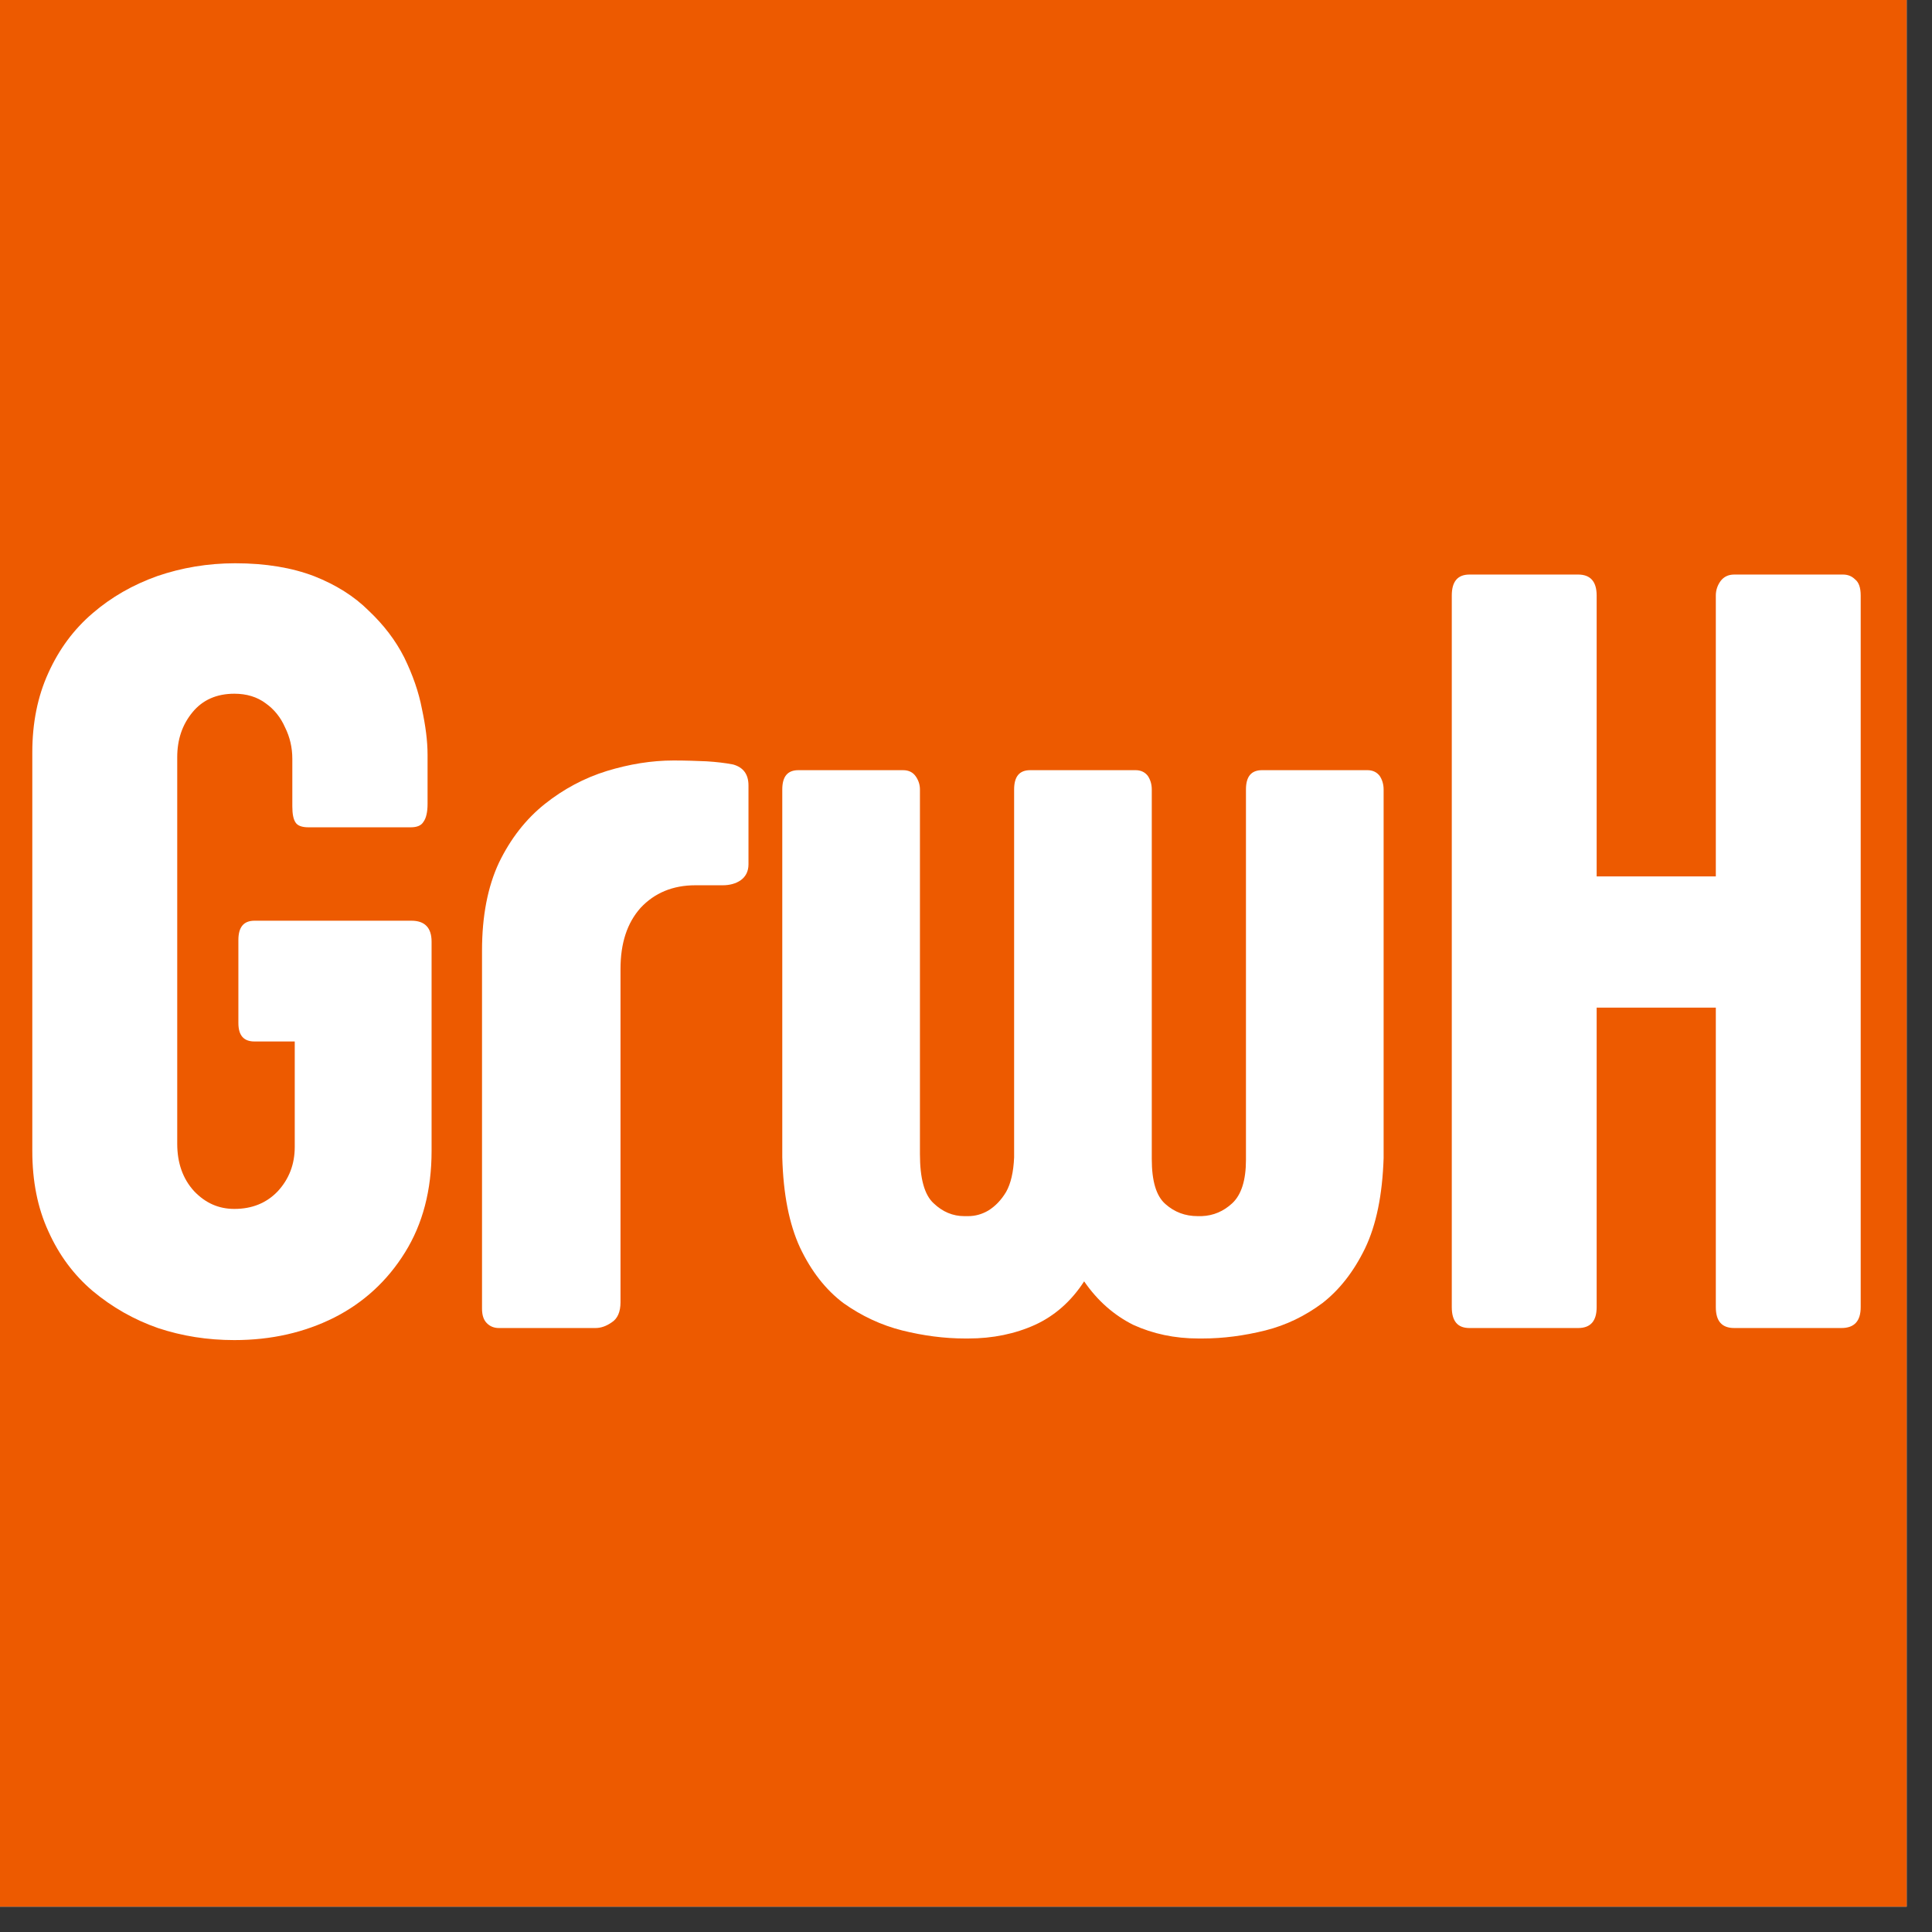 <svg version="1.0" preserveAspectRatio="xMidYMid meet" height="50" viewBox="0 0 37.5 37.5" zoomAndPan="magnify" width="50" xmlns:xlink="http://www.w3.org/1999/xlink" xmlns="http://www.w3.org/2000/svg"><rect x="0" y="0" width="37.5" height="37.5" fill="#333333" stroke="none"/><defs><g></g><clipPath id="1a304ed724"><path clip-rule="nonzero" d="M 0 0 L 37.008 0 L 37.008 37.008 L 0 37.008 Z M 0 0"></path></clipPath></defs><g clip-path="url(#1a304ed724)"><path fill-rule="nonzero" fill-opacity="1" d="M 0 0 L 37.008 0 L 37.008 37.008 L 0 37.008 Z M 0 0" fill="#ffffff"></path><path fill-rule="nonzero" fill-opacity="1" d="M 0 0 L 37.008 0 L 37.008 37.008 L 0 37.008 Z M 0 0" fill="#ed5a00"></path></g><g fill-opacity="1" fill="#ffffff"><g transform="translate(0.096, 25.777)"><g><path d="M 5.625 -3.516 L 5.625 -5.562 L 4.844 -5.562 C 4.633 -5.562 4.531 -5.68 4.531 -5.922 L 4.531 -7.531 C 4.531 -7.781 4.633 -7.906 4.844 -7.906 L 7.891 -7.906 C 8.148 -7.906 8.281 -7.77 8.281 -7.5 L 8.281 -3.438 C 8.281 -2.676 8.109 -2.02 7.766 -1.469 C 7.422 -0.914 6.961 -0.492 6.391 -0.203 C 5.816 0.086 5.172 0.234 4.453 0.234 C 3.93 0.234 3.438 0.156 2.969 0 C 2.5 -0.164 2.078 -0.406 1.703 -0.719 C 1.336 -1.031 1.051 -1.414 0.844 -1.875 C 0.633 -2.332 0.531 -2.852 0.531 -3.438 L 0.531 -11.172 C 0.531 -11.742 0.633 -12.258 0.844 -12.719 C 1.051 -13.176 1.336 -13.562 1.703 -13.875 C 2.066 -14.188 2.484 -14.426 2.953 -14.594 C 3.43 -14.758 3.938 -14.844 4.469 -14.844 C 5.062 -14.844 5.57 -14.758 6 -14.594 C 6.426 -14.426 6.781 -14.203 7.062 -13.922 C 7.352 -13.648 7.582 -13.348 7.75 -13.016 C 7.914 -12.68 8.031 -12.348 8.094 -12.016 C 8.164 -11.691 8.203 -11.395 8.203 -11.125 L 8.203 -10.172 C 8.203 -10.016 8.176 -9.898 8.125 -9.828 C 8.082 -9.754 8 -9.719 7.875 -9.719 L 5.891 -9.719 C 5.766 -9.719 5.68 -9.75 5.641 -9.812 C 5.598 -9.875 5.578 -9.977 5.578 -10.125 L 5.578 -11.047 C 5.578 -11.266 5.531 -11.469 5.438 -11.656 C 5.352 -11.852 5.227 -12.008 5.062 -12.125 C 4.895 -12.25 4.691 -12.312 4.453 -12.312 C 4.109 -12.312 3.836 -12.191 3.641 -11.953 C 3.441 -11.711 3.344 -11.422 3.344 -11.078 L 3.344 -3.578 C 3.344 -3.203 3.453 -2.895 3.672 -2.656 C 3.891 -2.426 4.148 -2.312 4.453 -2.312 C 4.797 -2.312 5.078 -2.426 5.297 -2.656 C 5.516 -2.895 5.625 -3.18 5.625 -3.516 Z M 5.625 -3.516"></path></g></g></g><g fill-opacity="1" fill="#ffffff"><g transform="translate(8.856, 25.777)"><g><path d="M 5.672 -10.531 L 5.672 -9 C 5.672 -8.863 5.617 -8.758 5.516 -8.688 C 5.422 -8.625 5.305 -8.594 5.172 -8.594 L 4.641 -8.594 C 4.203 -8.594 3.848 -8.445 3.578 -8.156 C 3.316 -7.863 3.188 -7.469 3.188 -6.969 L 3.188 -0.5 C 3.188 -0.312 3.129 -0.18 3.016 -0.109 C 2.91 -0.035 2.805 0 2.703 0 L 0.828 0 C 0.734 0 0.656 -0.031 0.594 -0.094 C 0.531 -0.156 0.5 -0.25 0.5 -0.375 L 0.5 -7.328 C 0.5 -7.992 0.609 -8.562 0.828 -9.031 C 1.055 -9.5 1.352 -9.879 1.719 -10.172 C 2.082 -10.461 2.484 -10.676 2.922 -10.812 C 3.359 -10.945 3.789 -11.016 4.219 -11.016 C 4.457 -11.016 4.672 -11.008 4.859 -11 C 5.047 -10.988 5.219 -10.969 5.375 -10.938 C 5.57 -10.883 5.672 -10.75 5.672 -10.531 Z M 5.672 -10.531"></path></g></g></g><g fill-opacity="1" fill="#ffffff"><g transform="translate(14.637, 25.777)"><g><path d="M 7.719 -10.453 L 7.719 -3.281 C 7.719 -2.852 7.805 -2.562 7.984 -2.406 C 8.16 -2.25 8.367 -2.172 8.609 -2.172 L 8.688 -2.172 C 8.914 -2.18 9.113 -2.266 9.281 -2.422 C 9.457 -2.586 9.547 -2.867 9.547 -3.266 L 9.547 -10.453 C 9.547 -10.703 9.648 -10.828 9.859 -10.828 L 11.906 -10.828 C 12.008 -10.828 12.086 -10.789 12.141 -10.719 C 12.191 -10.645 12.219 -10.555 12.219 -10.453 L 12.219 -3.391 C 12.219 -3.348 12.219 -3.316 12.219 -3.297 C 12.195 -2.586 12.078 -2.004 11.859 -1.547 C 11.641 -1.098 11.363 -0.742 11.031 -0.484 C 10.695 -0.234 10.328 -0.055 9.922 0.047 C 9.516 0.148 9.109 0.203 8.703 0.203 L 8.625 0.203 C 8.164 0.203 7.742 0.113 7.359 -0.062 C 6.984 -0.25 6.664 -0.531 6.406 -0.906 C 6.156 -0.52 5.836 -0.238 5.453 -0.062 C 5.066 0.113 4.633 0.203 4.156 0.203 L 4.094 0.203 C 3.688 0.203 3.281 0.148 2.875 0.047 C 2.469 -0.055 2.086 -0.234 1.734 -0.484 C 1.391 -0.742 1.109 -1.102 0.891 -1.562 C 0.68 -2.02 0.566 -2.602 0.547 -3.312 L 0.547 -10.453 C 0.547 -10.703 0.648 -10.828 0.859 -10.828 L 2.891 -10.828 C 3.004 -10.828 3.086 -10.785 3.141 -10.703 C 3.191 -10.629 3.219 -10.547 3.219 -10.453 L 3.219 -3.375 C 3.219 -2.906 3.305 -2.586 3.484 -2.422 C 3.66 -2.254 3.859 -2.172 4.078 -2.172 L 4.156 -2.172 C 4.289 -2.172 4.422 -2.207 4.547 -2.281 C 4.68 -2.363 4.797 -2.484 4.891 -2.641 C 4.984 -2.805 5.035 -3.031 5.047 -3.312 L 5.047 -10.453 C 5.047 -10.703 5.148 -10.828 5.359 -10.828 L 7.406 -10.828 C 7.508 -10.828 7.586 -10.789 7.641 -10.719 C 7.691 -10.645 7.719 -10.555 7.719 -10.453 Z M 7.719 -10.453"></path></g></g></g><g fill-opacity="1" fill="#ffffff"><g transform="translate(27.413, 25.777)"><g><path d="M 6.25 -14.625 L 8.359 -14.625 C 8.453 -14.625 8.531 -14.594 8.594 -14.531 C 8.664 -14.477 8.703 -14.375 8.703 -14.219 L 8.703 -0.406 C 8.703 -0.133 8.578 0 8.328 0 L 6.25 0 C 6.008 0 5.891 -0.133 5.891 -0.406 L 5.891 -6.219 L 3.578 -6.219 L 3.578 -0.406 C 3.578 -0.133 3.457 0 3.219 0 L 1.109 0 C 0.879 0 0.766 -0.133 0.766 -0.406 L 0.766 -14.219 C 0.766 -14.488 0.879 -14.625 1.109 -14.625 L 3.219 -14.625 C 3.457 -14.625 3.578 -14.488 3.578 -14.219 L 3.578 -8.766 L 5.891 -8.766 L 5.891 -14.219 C 5.891 -14.32 5.922 -14.414 5.984 -14.5 C 6.047 -14.582 6.133 -14.625 6.25 -14.625 Z M 6.25 -14.625"></path></g></g></g></svg>